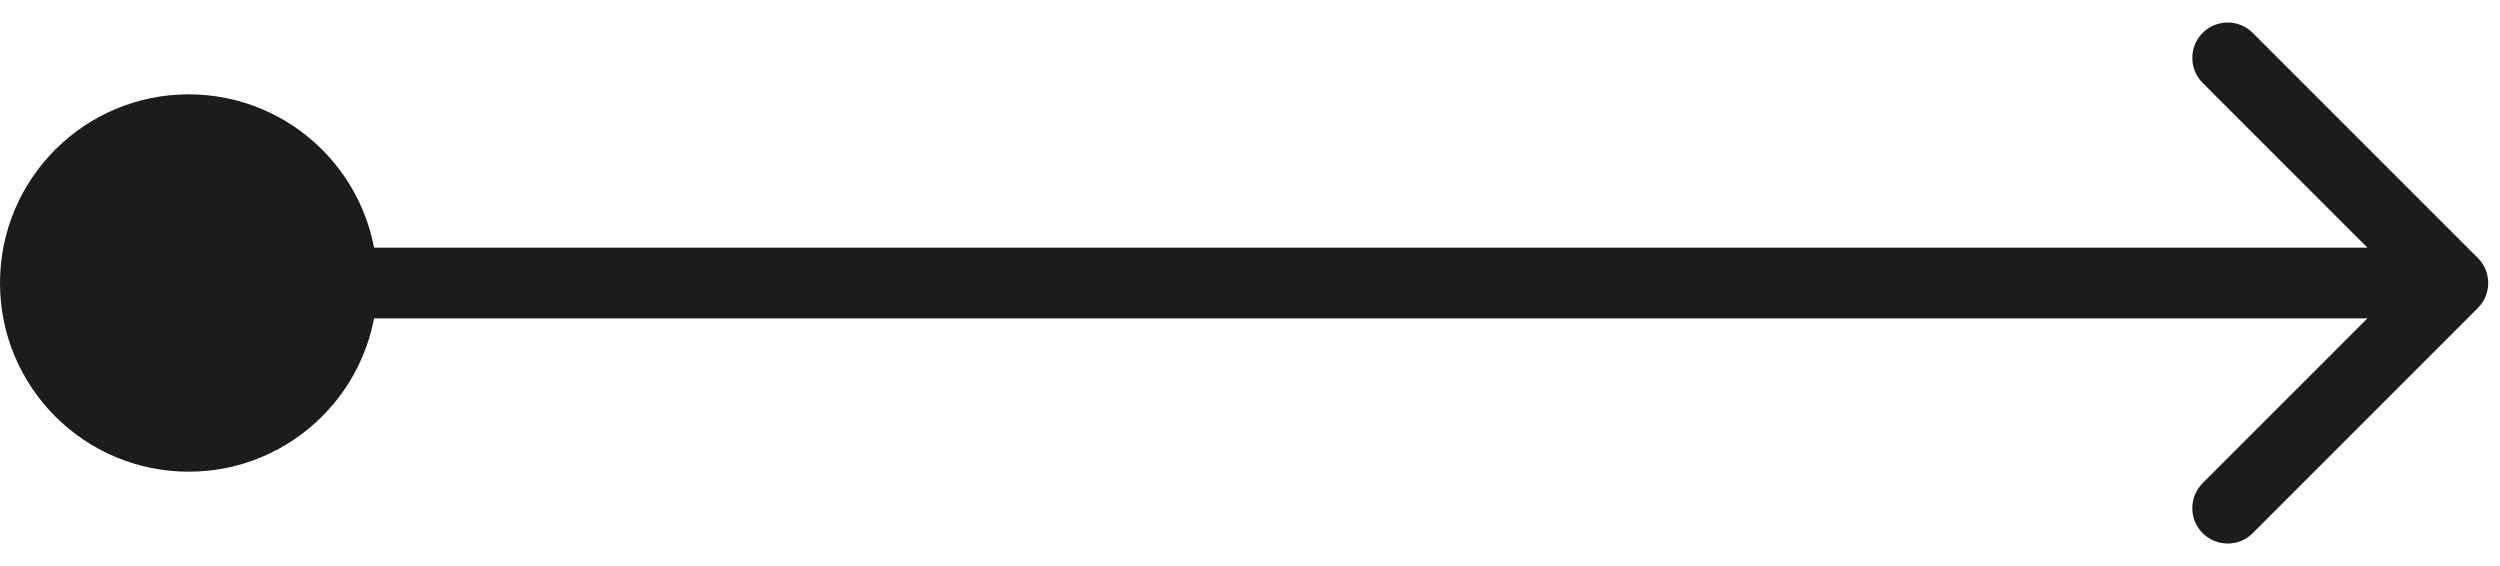 <svg width="106" height="24" viewBox="0 0 106 24" fill="none" xmlns="http://www.w3.org/2000/svg">
<path id="Arrow 1" d="M0 12C0 16.418 3.582 20 8 20C12.418 20 16 16.418 16 12C16 7.582 12.418 4 8 4C3.582 4 0 7.582 0 12ZM105.061 13.061C105.646 12.475 105.646 11.525 105.061 10.939L95.515 1.393C94.929 0.808 93.979 0.808 93.393 1.393C92.808 1.979 92.808 2.929 93.393 3.515L101.879 12L93.393 20.485C92.808 21.071 92.808 22.021 93.393 22.607C93.979 23.192 94.929 23.192 95.515 22.607L105.061 13.061ZM8 13.5H104V10.5H8V13.5Z" fill="#1C1C1C"/>
</svg>
